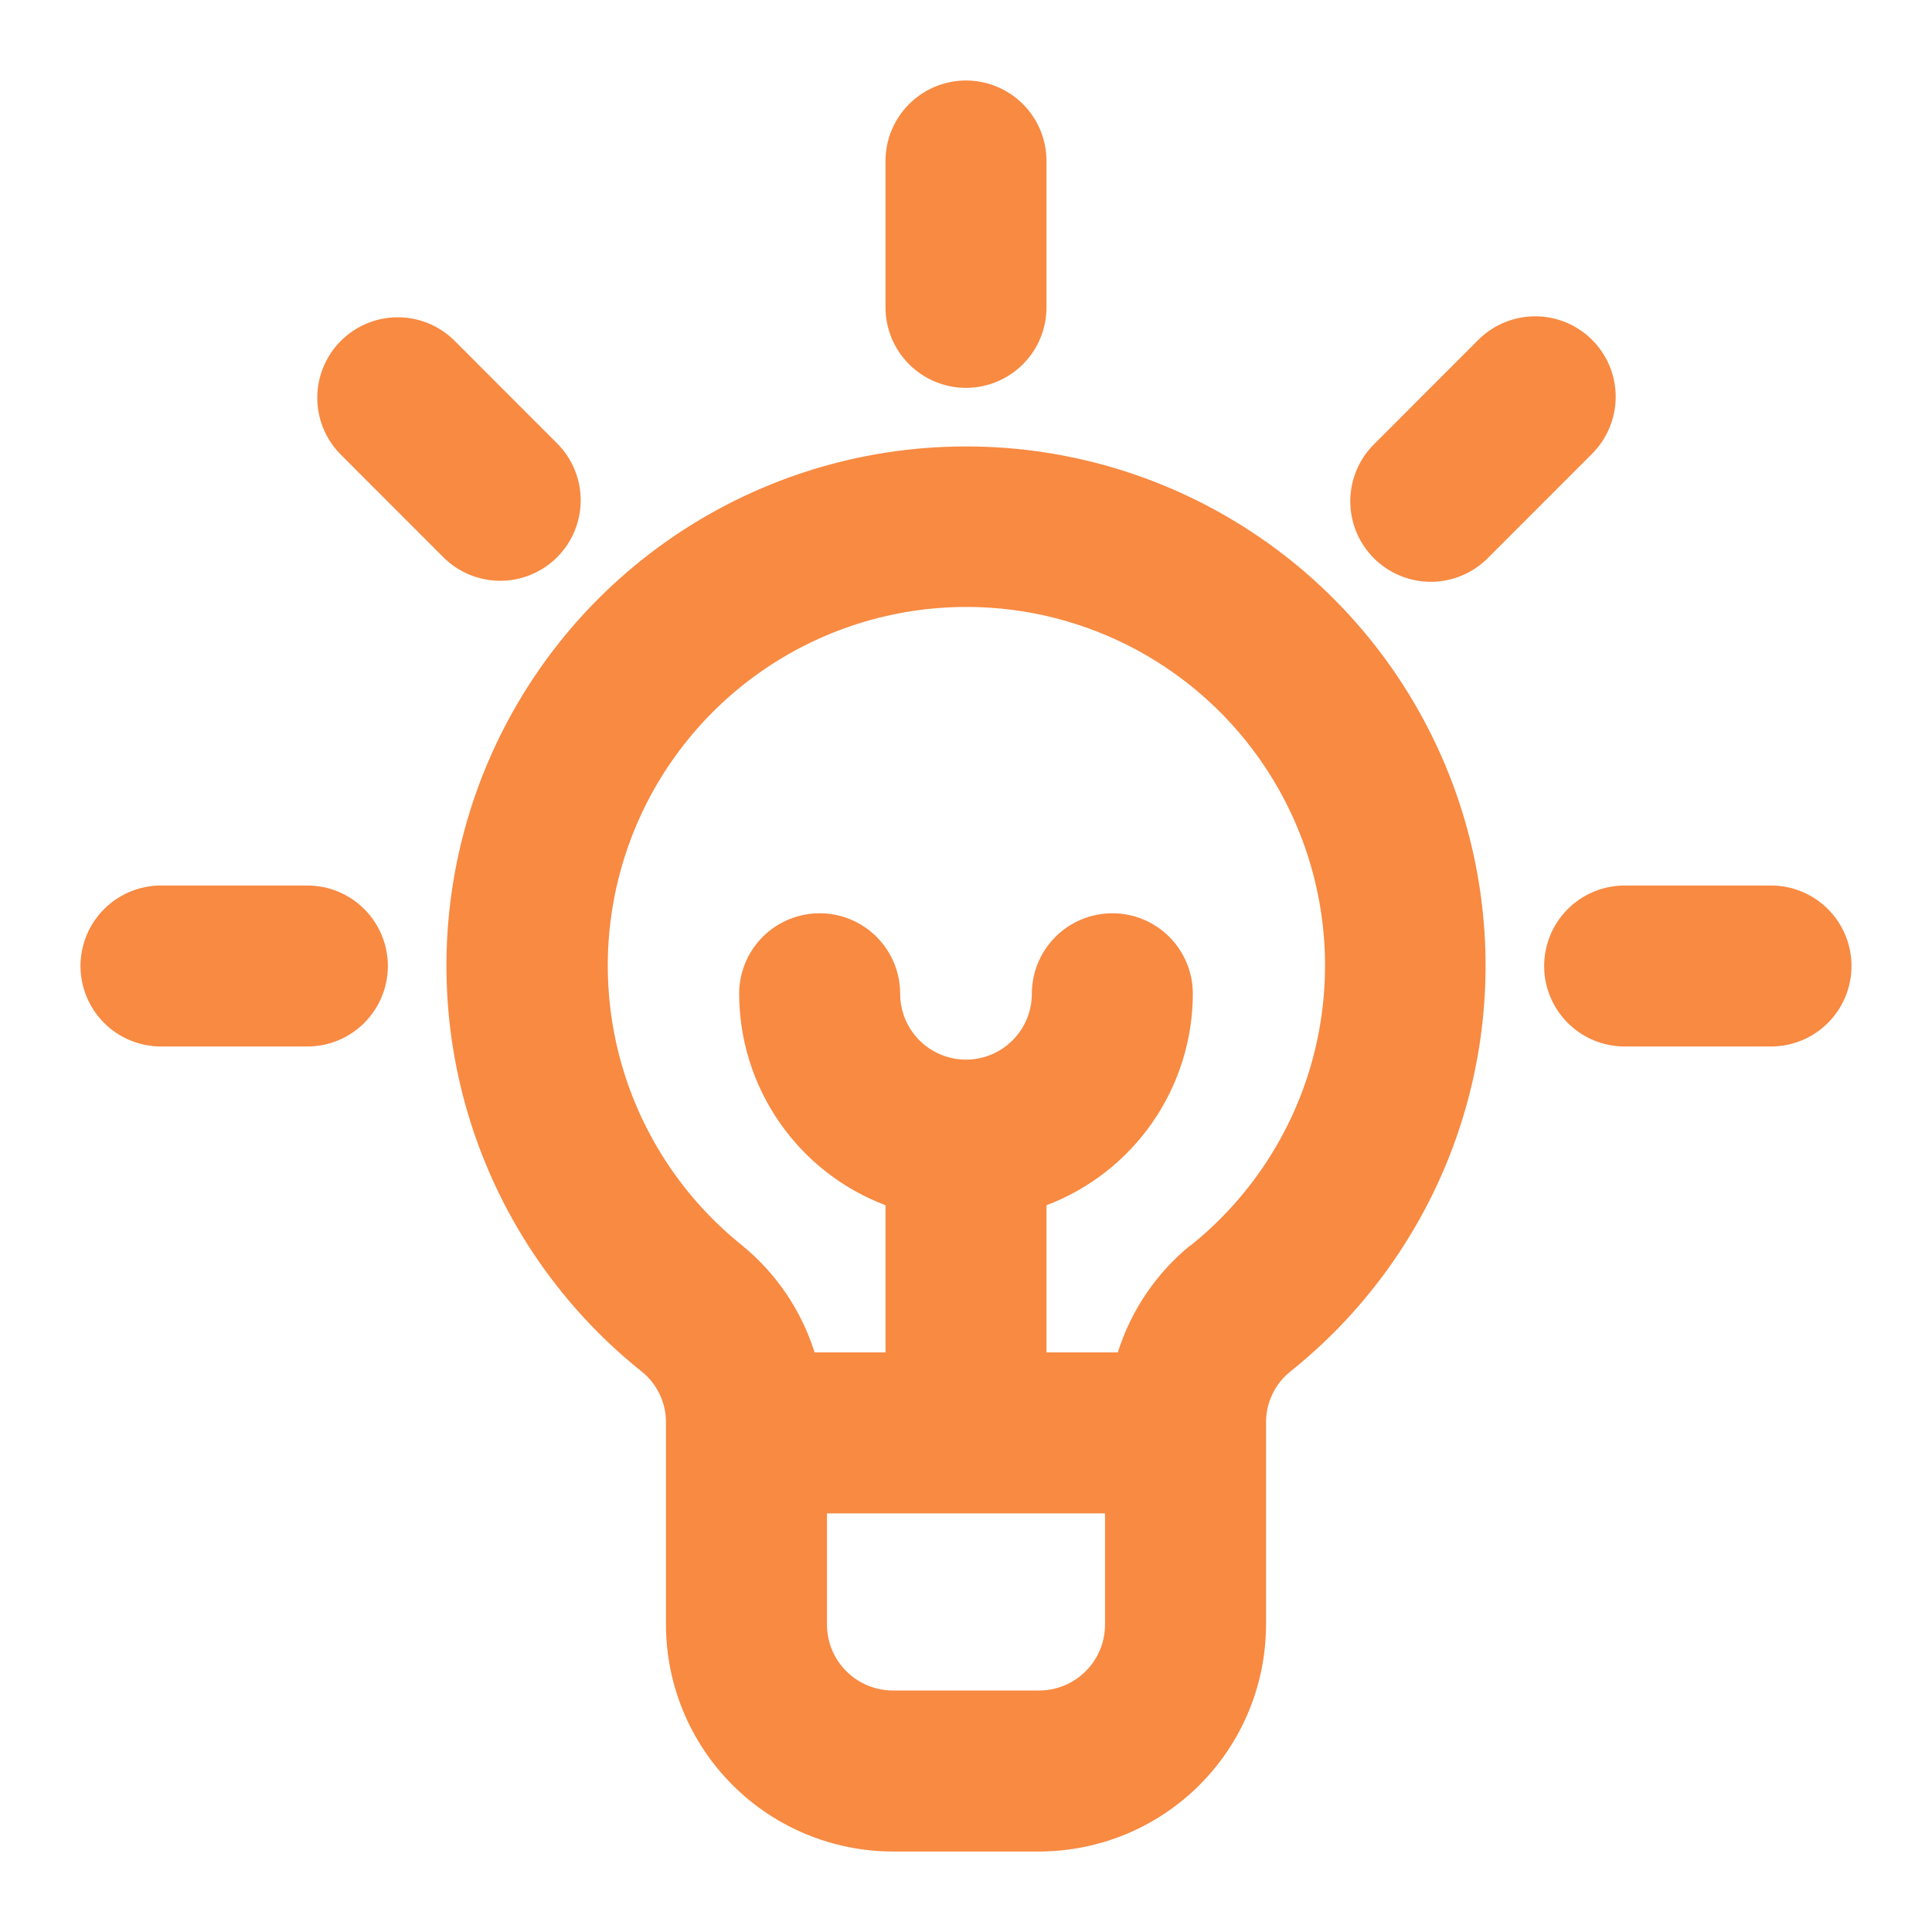 <svg width="65" height="65" viewBox="0 0 65 65" fill="none" xmlns="http://www.w3.org/2000/svg">
<path d="M32.5 13.049C33.218 13.049 33.907 12.763 34.415 12.255C34.923 11.748 35.208 11.059 35.208 10.341V5.417C35.208 4.698 34.923 4.01 34.415 3.502C33.907 2.994 33.218 2.708 32.5 2.708C31.782 2.708 31.093 2.994 30.585 3.502C30.077 4.01 29.792 4.698 29.792 5.417V10.341C29.792 11.059 30.077 11.748 30.585 12.255C31.093 12.763 31.782 13.049 32.5 13.049ZM18.744 18.747C19.252 18.239 19.537 17.55 19.537 16.832C19.537 16.114 19.252 15.425 18.744 14.918L15.264 11.435C14.753 10.941 14.069 10.668 13.359 10.675C12.649 10.681 11.97 10.966 11.468 11.468C10.966 11.97 10.681 12.649 10.675 13.359C10.668 14.069 10.941 14.753 11.435 15.264L14.915 18.747C15.423 19.255 16.111 19.54 16.83 19.54C17.548 19.54 18.236 19.255 18.744 18.747ZM10.341 29.792H5.417C4.698 29.792 4.01 30.077 3.502 30.585C2.994 31.093 2.708 31.782 2.708 32.5C2.708 33.218 2.994 33.907 3.502 34.415C4.01 34.923 4.698 35.208 5.417 35.208H10.341C11.059 35.208 11.748 34.923 12.255 34.415C12.764 33.907 13.049 33.218 13.049 32.5C13.049 31.782 12.764 31.093 12.255 30.585C11.748 30.077 11.059 29.792 10.341 29.792ZM59.583 29.792H54.66C53.941 29.792 53.252 30.077 52.745 30.585C52.237 31.093 51.951 31.782 51.951 32.5C51.951 33.218 52.237 33.907 52.745 34.415C53.252 34.923 53.941 35.208 54.66 35.208H59.583C60.302 35.208 60.99 34.923 61.498 34.415C62.006 33.907 62.292 33.218 62.292 32.5C62.292 31.782 62.006 31.093 61.498 30.585C60.99 30.077 60.302 29.792 59.583 29.792ZM53.566 11.435C53.058 10.927 52.369 10.642 51.651 10.642C50.932 10.642 50.244 10.927 49.736 11.435L46.256 14.918C45.997 15.167 45.791 15.466 45.649 15.797C45.507 16.127 45.432 16.483 45.429 16.842C45.426 17.202 45.494 17.558 45.63 17.891C45.767 18.224 45.968 18.526 46.222 18.781C46.476 19.035 46.779 19.236 47.112 19.372C47.444 19.508 47.801 19.577 48.161 19.574C48.52 19.571 48.876 19.496 49.206 19.354C49.537 19.212 49.835 19.006 50.085 18.747L53.566 15.264C54.073 14.756 54.358 14.068 54.358 13.349C54.358 12.631 54.073 11.943 53.566 11.435Z" fill="#F88A42"/>
<path d="M32.5 15.02C28.879 15.018 25.348 16.142 22.393 18.234C19.438 20.327 17.207 23.285 16.007 26.701C14.807 30.117 14.698 33.822 15.695 37.303C16.692 40.783 18.745 43.868 21.572 46.131C21.831 46.334 22.04 46.593 22.184 46.889C22.329 47.184 22.405 47.508 22.406 47.837V54.66C22.408 56.683 23.213 58.623 24.644 60.054C26.075 61.485 28.015 62.289 30.038 62.292H34.962C36.985 62.289 38.925 61.485 40.356 60.054C41.787 58.623 42.592 56.683 42.594 54.66V47.837C42.596 47.508 42.671 47.184 42.816 46.889C42.96 46.593 43.169 46.334 43.428 46.131C46.255 43.868 48.308 40.783 49.305 37.303C50.302 33.822 50.193 30.117 48.993 26.701C47.793 23.285 45.562 20.327 42.607 18.234C39.652 16.142 36.121 15.018 32.5 15.02ZM34.962 56.875H30.038C29.451 56.874 28.888 56.641 28.472 56.225C28.057 55.81 27.823 55.247 27.823 54.66V50.917H37.177V54.66C37.177 55.247 36.943 55.81 36.528 56.225C36.112 56.641 35.549 56.874 34.962 56.875ZM40.045 41.901C38.899 42.837 38.052 44.088 37.608 45.5H35.208V40.549C36.653 40.001 37.897 39.028 38.776 37.757C39.656 36.487 40.128 34.979 40.132 33.434C40.132 32.716 39.847 32.027 39.339 31.519C38.831 31.011 38.142 30.726 37.424 30.726C36.705 30.726 36.017 31.011 35.509 31.519C35.001 32.027 34.715 32.716 34.715 33.434C34.715 34.022 34.482 34.585 34.066 35.001C33.651 35.416 33.087 35.65 32.5 35.65C31.912 35.65 31.349 35.416 30.933 35.001C30.518 34.585 30.285 34.022 30.285 33.434C30.285 32.716 29.999 32.027 29.491 31.519C28.983 31.011 28.294 30.726 27.576 30.726C26.858 30.726 26.169 31.011 25.661 31.519C25.153 32.027 24.868 32.716 24.868 33.434C24.871 34.98 25.343 36.487 26.223 37.758C27.102 39.029 28.347 40.002 29.792 40.549V45.5H27.406C26.962 44.088 26.114 42.837 24.968 41.901C23.018 40.338 21.601 38.208 20.913 35.805C20.226 33.402 20.302 30.845 21.13 28.487C21.958 26.129 23.498 24.086 25.537 22.641C27.577 21.196 30.014 20.42 32.514 20.42C35.013 20.42 37.45 21.196 39.49 22.641C41.529 24.086 43.069 26.129 43.897 28.487C44.726 30.845 44.801 33.402 44.114 35.805C43.426 38.208 42.009 40.338 40.059 41.901H40.045Z" fill="#F88A42"/>
</svg>
